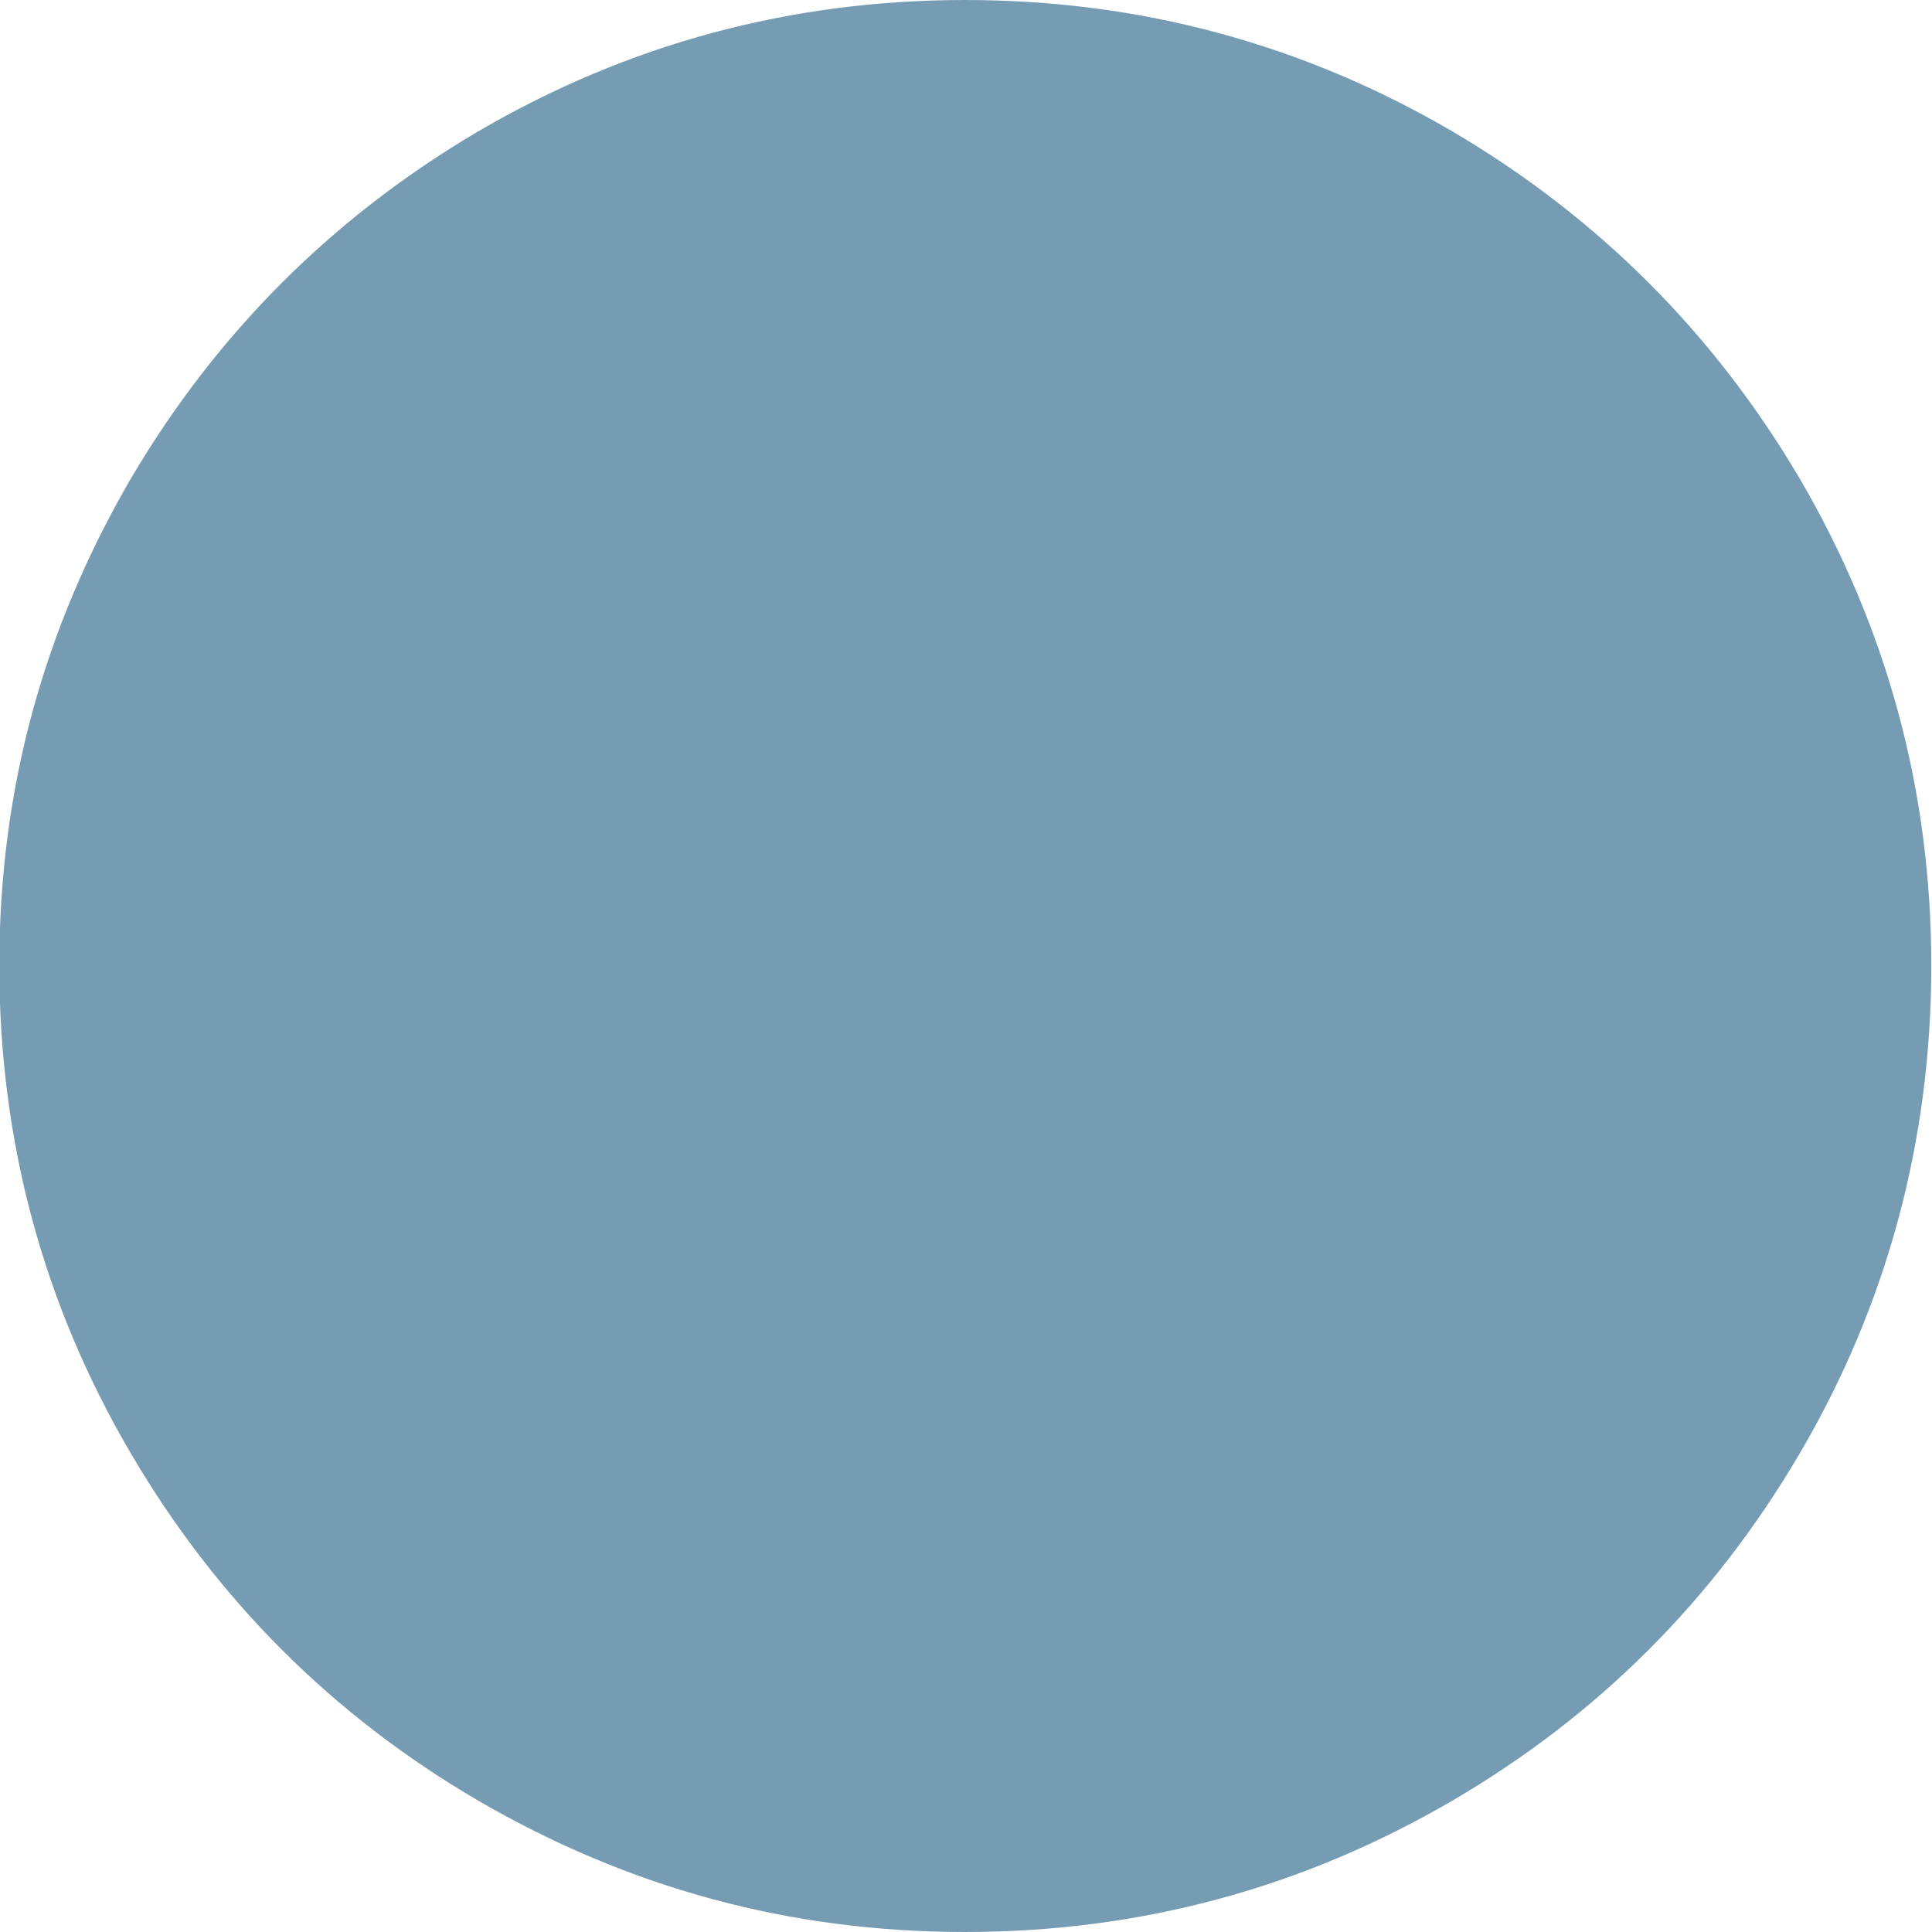 <?xml version="1.0" encoding="UTF-8"?>
<svg id="_レイヤー_2" data-name="レイヤー 2" xmlns="http://www.w3.org/2000/svg" viewBox="0 0 27.27 27.27">
  <defs>
    <style>
      .cls-1 {
        fill: #769cb3;
      }
    </style>
  </defs>
  <g id="_レイヤー_1-2" data-name="レイヤー 1">
    <path class="cls-1" d="M13.62,0c2.47,0,4.77,.62,6.89,1.86,2.05,1.21,3.68,2.84,4.89,4.89,1.24,2.12,1.86,4.42,1.86,6.88s-.62,4.78-1.86,6.89c-1.21,2.06-2.84,3.69-4.89,4.89-2.12,1.24-4.42,1.86-6.89,1.86s-4.75-.62-6.88-1.86c-2.05-1.2-3.68-2.83-4.89-4.89-1.24-2.11-1.86-4.41-1.86-6.89s.62-4.75,1.86-6.88c1.21-2.05,2.84-3.68,4.89-4.89,2.12-1.24,4.42-1.86,6.88-1.86Z"/>
  </g>
</svg>